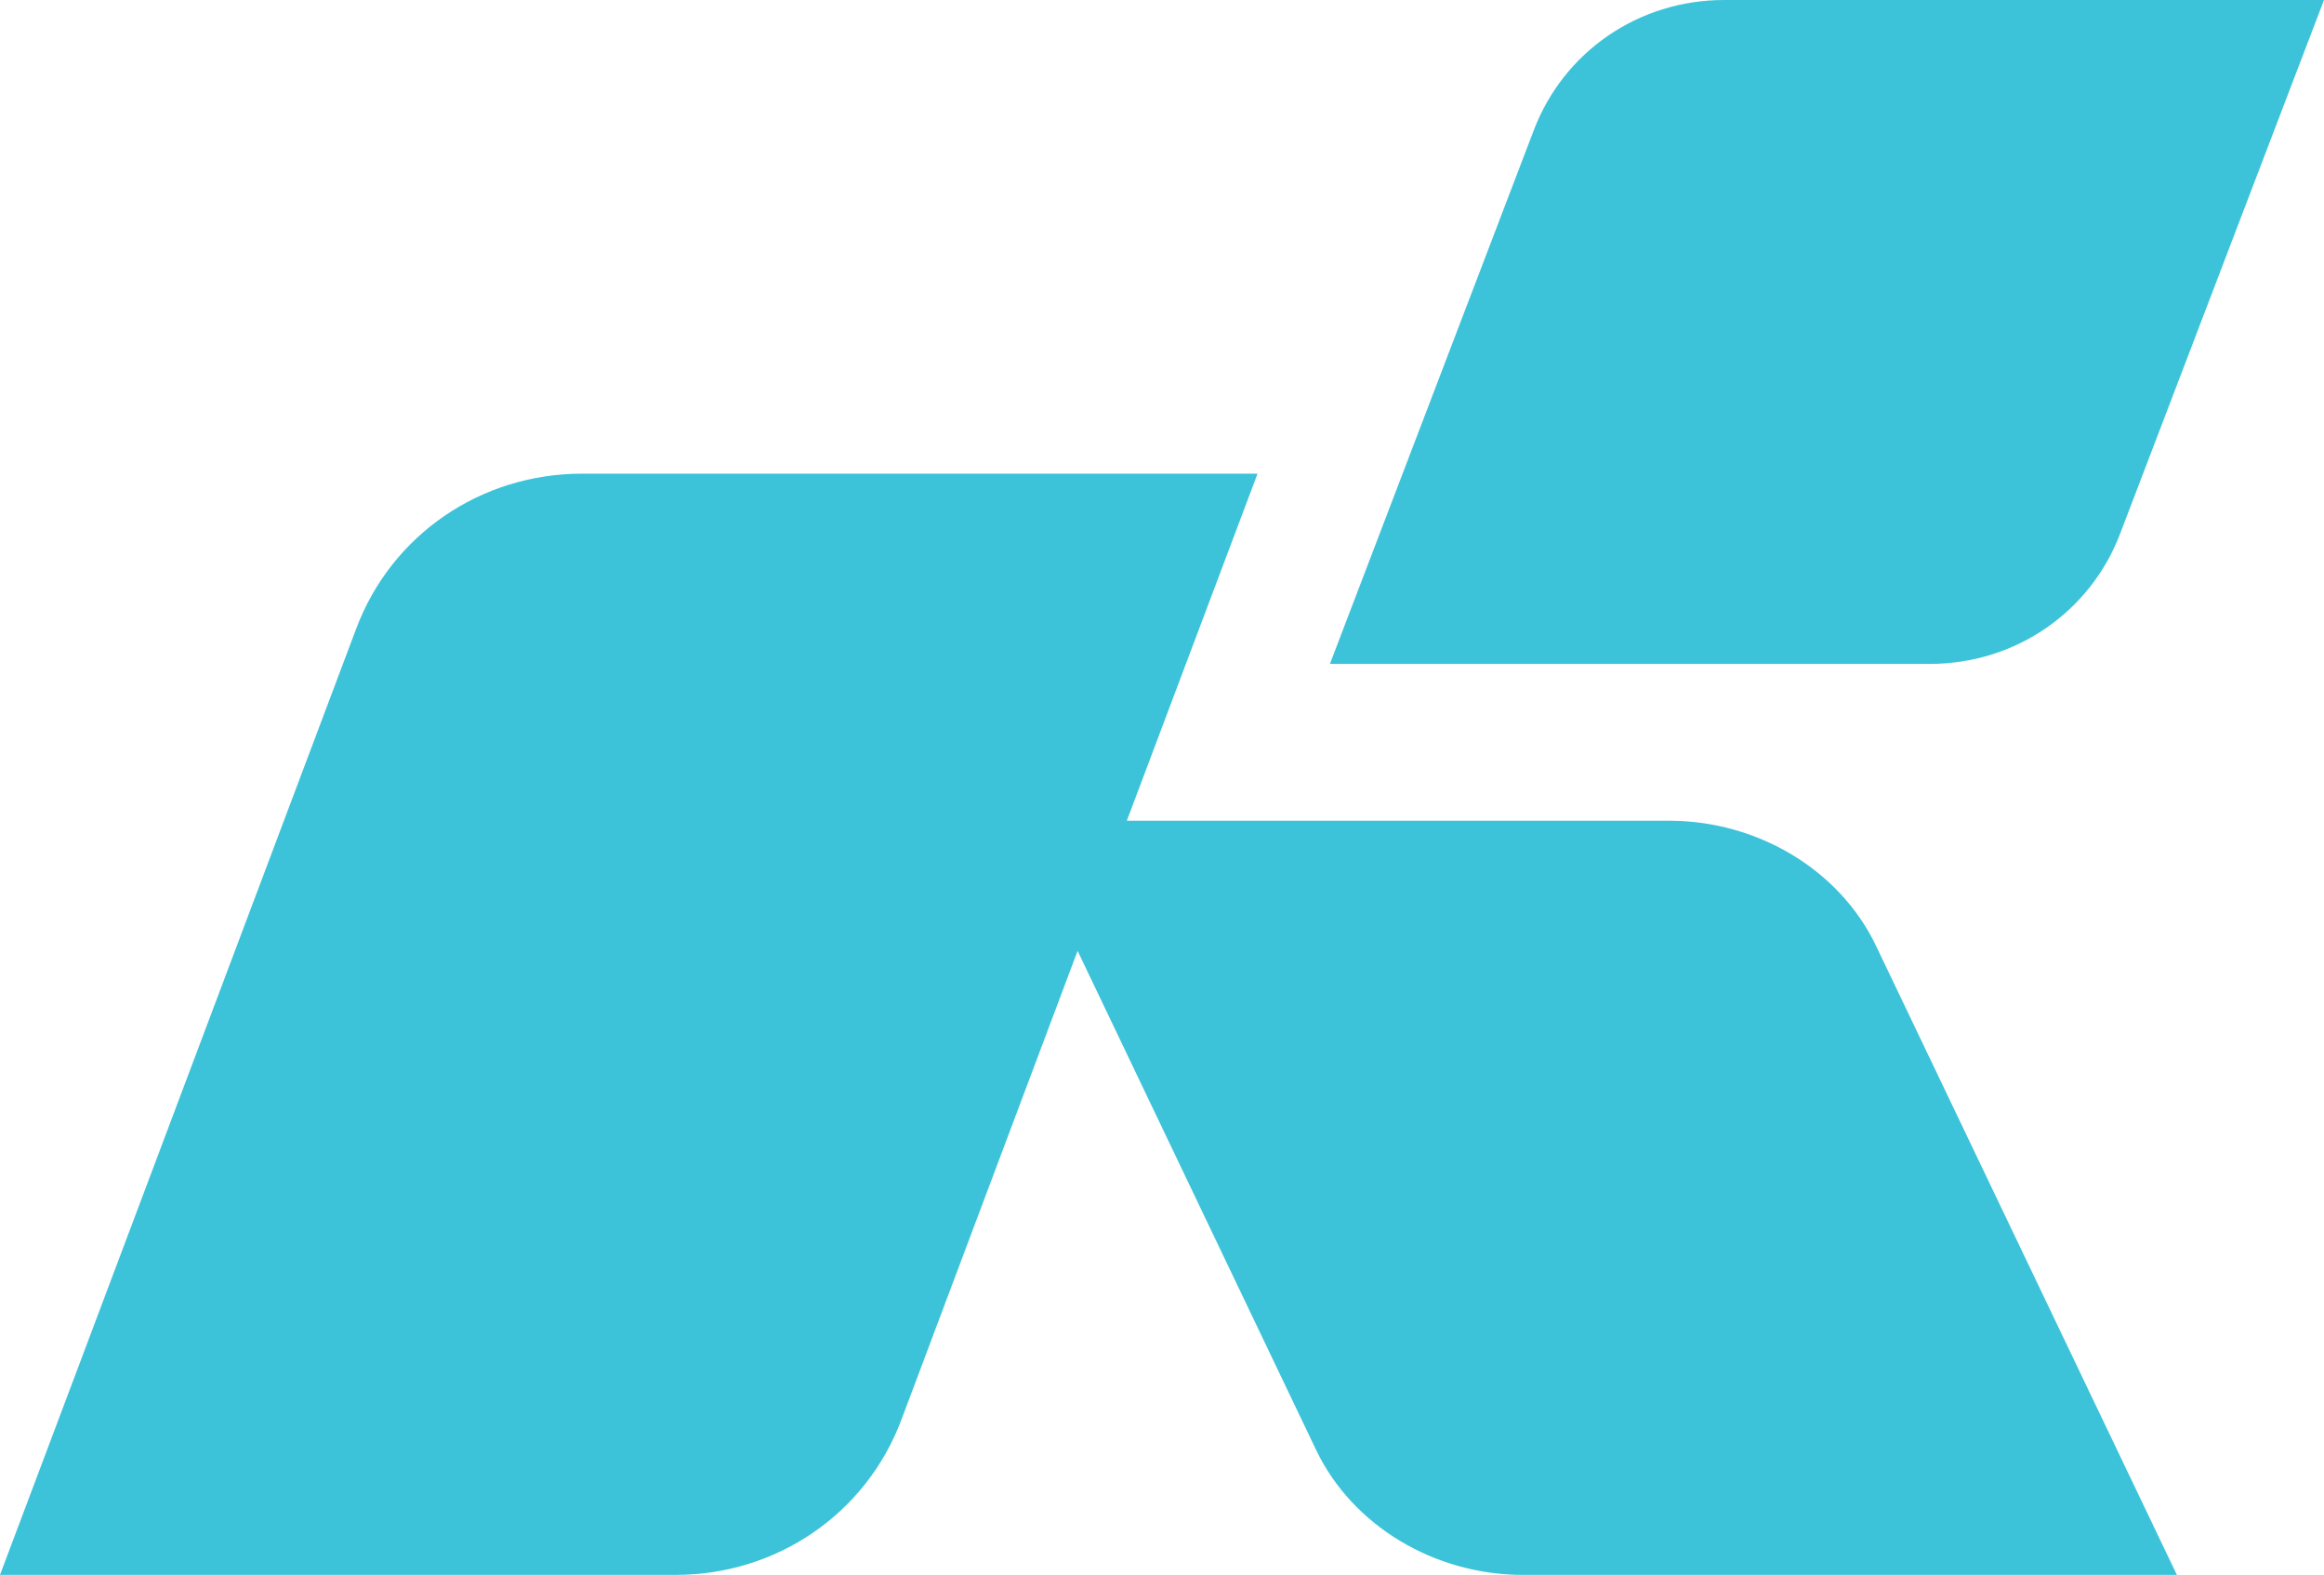 <?xml version="1.0" encoding="UTF-8"?>
<svg id="Layer_2" data-name="Layer 2" xmlns="http://www.w3.org/2000/svg" viewBox="0 0 79.3 53.73">
  <defs>
    <style>
      .cls-1 {
        fill: #3cc3d9;
      }
    </style>
  </defs>
  <g id="Layer_1-2" data-name="Layer 1">
    <g>
      <path class="cls-1" d="M56.97,28h-18.52l4.46-11.84h-23.05c-3.46,0-6.51,2.09-7.71,5.3L0,53.73h23.05c3.46,0,6.51-2.09,7.71-5.3l6.01-15.99,8.14,17.03c1.23,2.57,4.02,4.26,7.06,4.26h22.31l-10.27-21.47c-1.23-2.57-4.02-4.26-7.06-4.26Z"/>
      <path class="cls-1" d="M72.35,18.19L79.3,0h-20.47c-2.91,0-5.48,1.76-6.5,4.46l-6.95,18.19h20.47c2.91,0,5.48-1.76,6.5-4.46Z"/>
    </g>
  </g>
</svg>